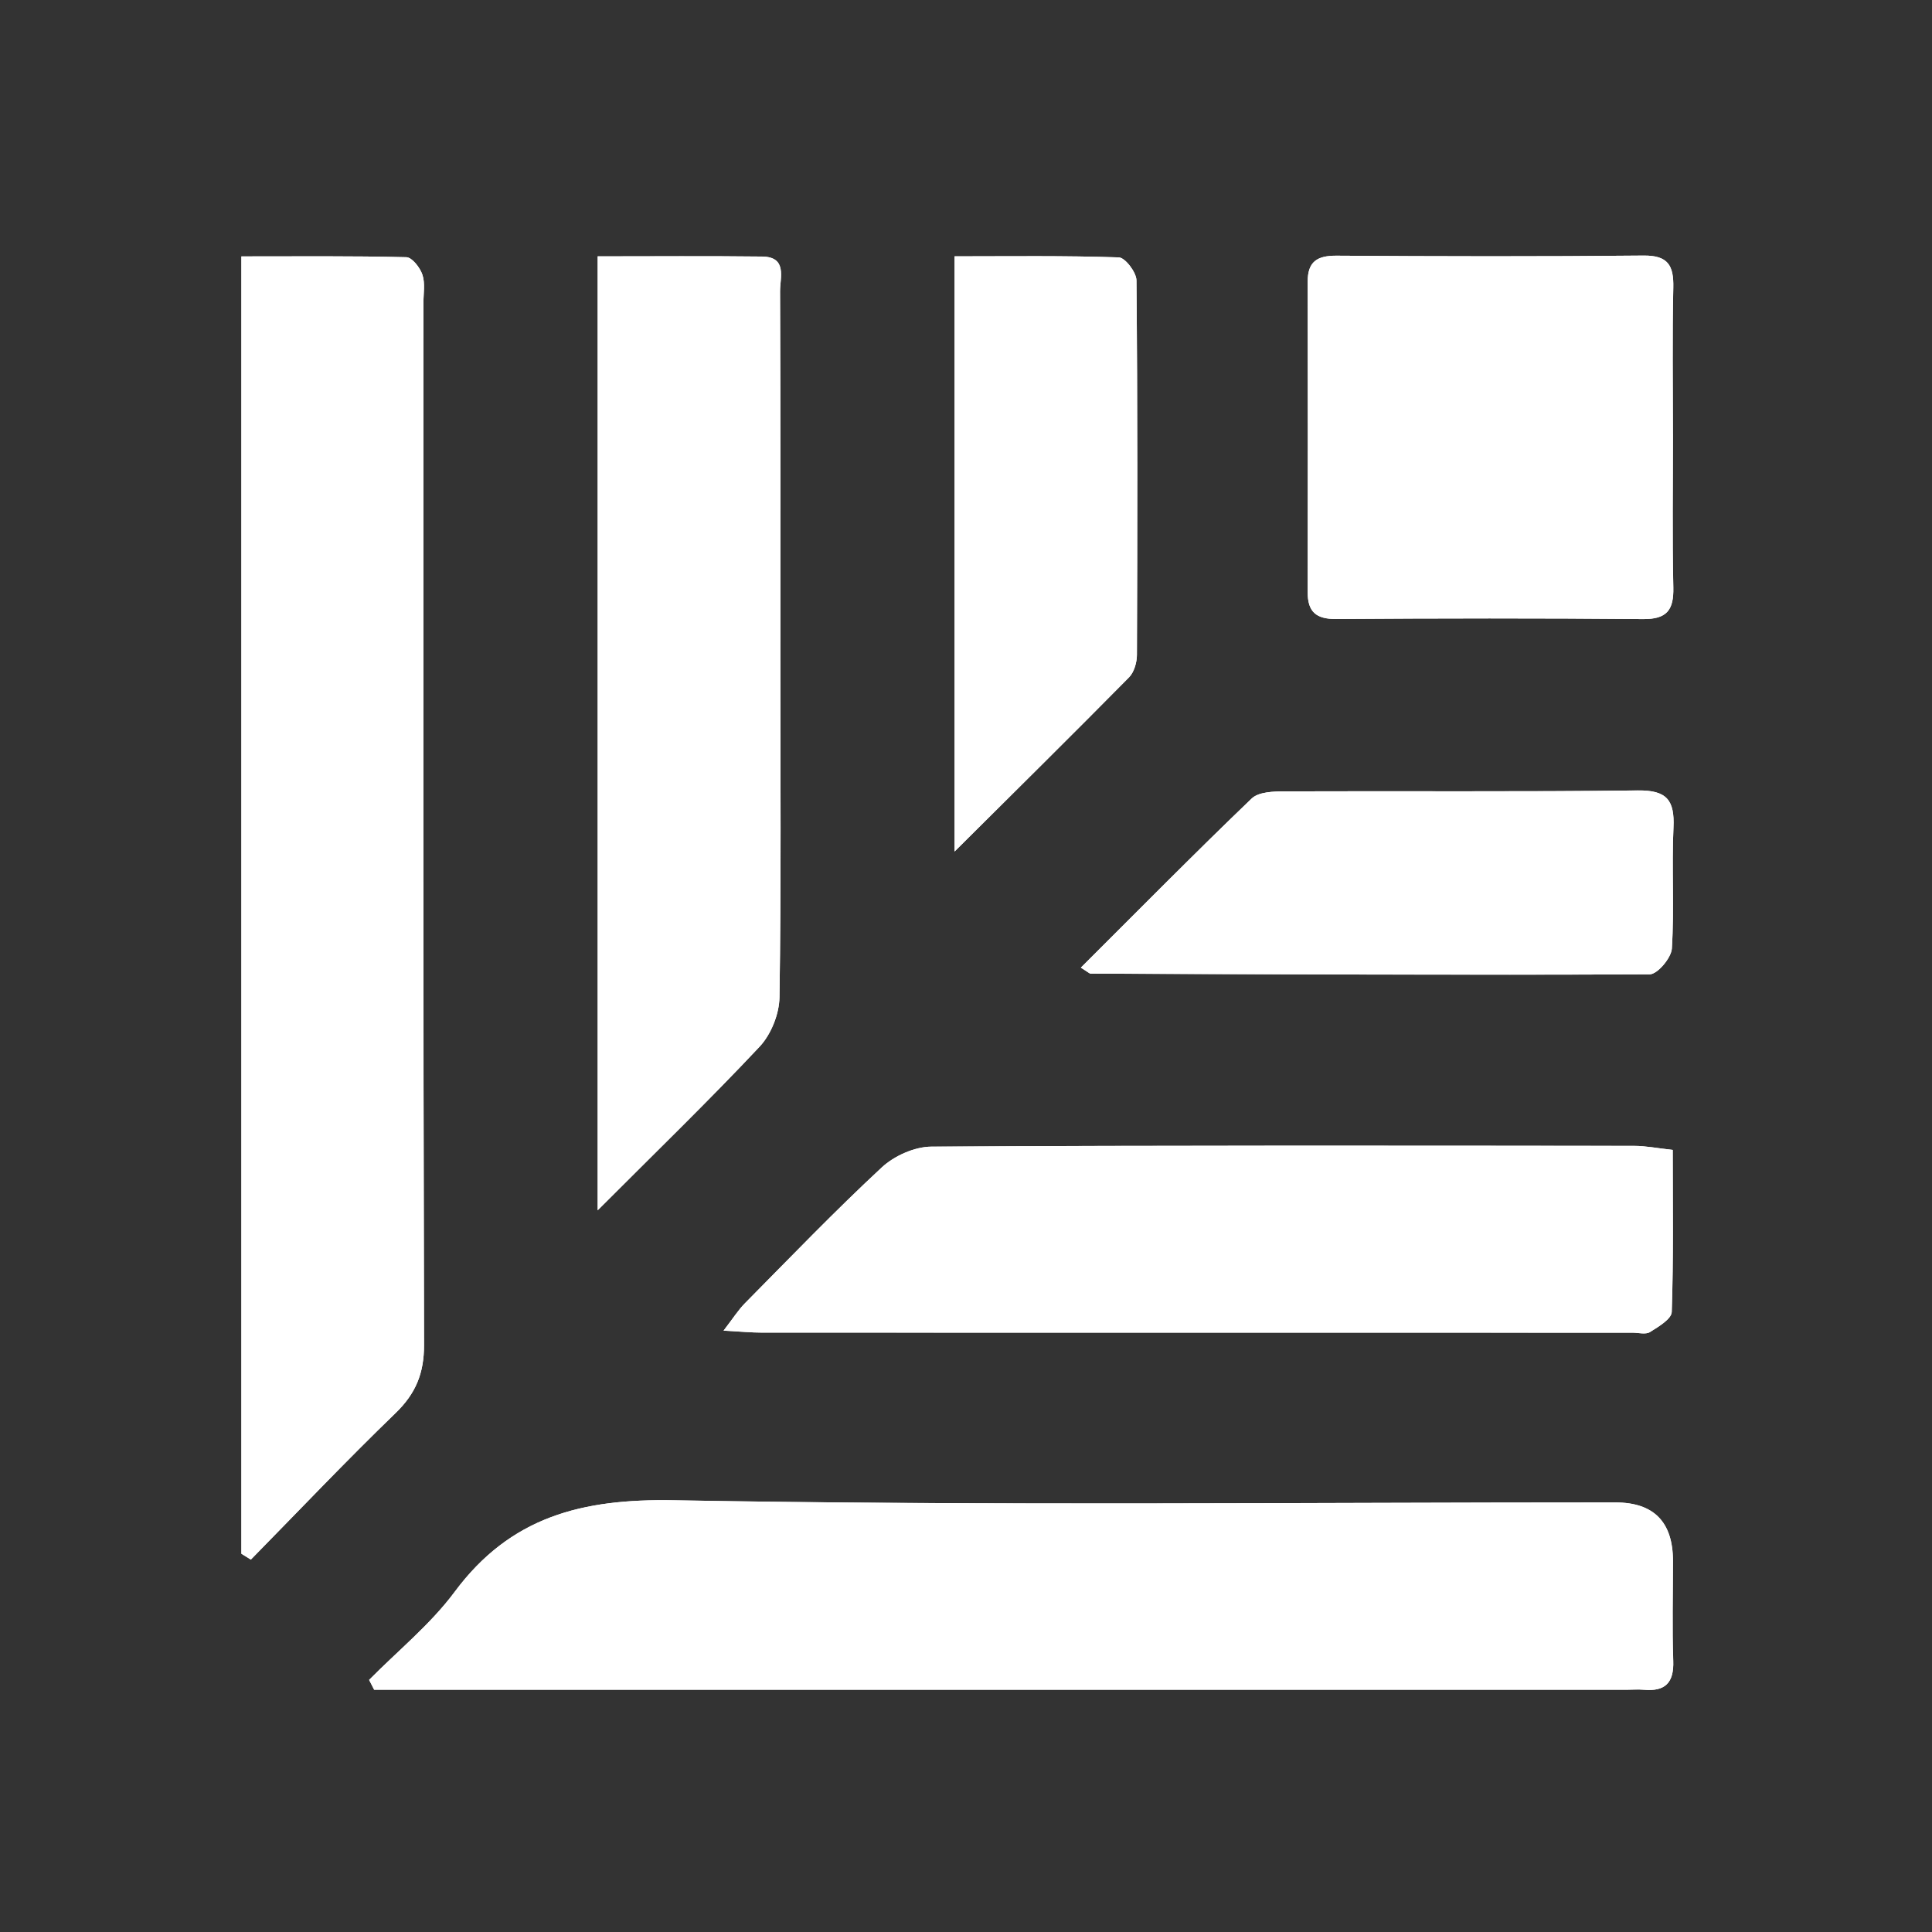 <svg width="77" height="77" viewBox="0 0 77 77" fill="none" xmlns="http://www.w3.org/2000/svg">
<rect x="0" y="0" width="77" height="77" fill="#333333" stroke="none"/>
<path d="M14.71 66.954C14.778 67.085 14.844 67.215 14.911 67.346H16.315C32.479 67.346 48.641 67.346 64.805 67.346C65.043 67.346 65.281 67.325 65.516 67.346C66.363 67.421 66.716 67.069 66.685 66.197C66.638 64.872 66.674 63.543 66.674 62.216C66.674 60.662 65.91 59.884 64.382 59.881C51.869 59.879 39.353 60.017 26.843 59.794C23.186 59.728 20.343 60.451 18.119 63.444C17.154 64.743 15.854 65.793 14.707 66.956L14.71 66.954ZM9.621 61.925C9.747 62.002 9.871 62.081 9.997 62.158C11.912 60.208 13.794 58.223 15.758 56.324C16.569 55.541 16.902 54.735 16.899 53.596C16.861 39.756 16.876 25.918 16.874 12.078C16.874 11.7 16.95 11.293 16.835 10.95C16.741 10.667 16.422 10.255 16.194 10.251C14.031 10.197 11.867 10.219 9.621 10.219V61.927V61.925ZM66.666 45.831C66.055 45.764 65.593 45.67 65.131 45.67C55.794 45.662 46.458 45.647 37.121 45.7C36.452 45.703 35.639 46.066 35.141 46.53C33.268 48.271 31.493 50.118 29.694 51.938C29.422 52.213 29.213 52.547 28.837 53.033C29.535 53.071 29.951 53.112 30.368 53.112C41.932 53.115 53.496 53.115 65.06 53.115C65.297 53.115 65.588 53.197 65.759 53.09C66.097 52.879 66.617 52.571 66.627 52.288C66.699 50.166 66.666 48.043 66.666 45.832V45.831ZM23.821 48.237C26.175 45.879 28.275 43.846 30.272 41.718C30.73 41.23 31.055 40.418 31.066 39.75C31.135 35.249 31.102 30.748 31.102 26.247C31.102 21.367 31.11 16.485 31.089 11.605C31.088 11.063 31.386 10.238 30.373 10.226C28.212 10.2 26.052 10.218 23.821 10.218V48.237ZM66.675 17.295C66.675 15.349 66.646 13.403 66.69 11.461C66.709 10.584 66.484 10.177 65.506 10.186C61.426 10.227 57.346 10.218 53.268 10.191C52.498 10.186 52.118 10.428 52.119 11.225C52.126 15.352 52.126 19.479 52.119 23.606C52.119 24.38 52.452 24.675 53.244 24.67C57.324 24.642 61.404 24.636 65.483 24.673C66.433 24.683 66.712 24.314 66.691 23.415C66.646 21.376 66.677 19.335 66.677 17.295H66.675ZM43.078 38.565C43.387 38.76 43.425 38.804 43.463 38.804C50.89 38.831 58.319 38.867 65.747 38.832C66.058 38.832 66.608 38.178 66.632 37.804C66.732 36.201 66.621 34.586 66.696 32.979C66.746 31.893 66.433 31.488 65.274 31.504C60.589 31.563 55.902 31.521 51.217 31.54C50.764 31.541 50.166 31.555 49.884 31.826C47.61 34.007 45.397 36.252 43.078 38.565ZM38.045 33.937C40.535 31.46 42.781 29.242 44.998 26.995C45.201 26.789 45.312 26.402 45.312 26.097C45.331 21.123 45.339 16.147 45.294 11.173C45.291 10.853 44.844 10.266 44.59 10.258C42.432 10.185 40.271 10.216 38.045 10.216V33.935V33.937Z" fill="white"/>
<path d="M14.711 66.954C15.858 65.791 17.158 64.74 18.123 63.442C20.345 60.45 23.188 59.727 26.847 59.793C39.357 60.016 51.873 59.877 64.387 59.879C65.914 59.879 66.678 60.657 66.678 62.215C66.678 63.541 66.642 64.871 66.689 66.195C66.72 67.068 66.365 67.42 65.52 67.344C65.284 67.324 65.047 67.344 64.809 67.344C48.645 67.344 32.483 67.344 16.319 67.344H14.915C14.848 67.214 14.782 67.083 14.714 66.953L14.711 66.954Z" fill="white"/>
<path d="M9.621 61.925V10.219C11.867 10.219 14.031 10.197 16.195 10.251C16.423 10.257 16.742 10.667 16.836 10.95C16.951 11.293 16.876 11.7 16.876 12.079C16.876 25.918 16.863 39.758 16.901 53.596C16.904 54.735 16.569 55.542 15.76 56.324C13.795 58.223 11.914 60.208 9.998 62.158C9.873 62.081 9.748 62.002 9.623 61.925H9.621Z" fill="white"/>
<path d="M66.667 45.831C66.667 48.042 66.7 50.167 66.627 52.287C66.618 52.57 66.096 52.878 65.76 53.088C65.589 53.195 65.298 53.113 65.061 53.113C53.497 53.113 41.933 53.113 30.369 53.11C29.952 53.11 29.537 53.069 28.838 53.032C29.213 52.546 29.422 52.211 29.694 51.936C31.494 50.116 33.268 48.27 35.142 46.528C35.64 46.066 36.451 45.703 37.122 45.699C46.457 45.645 55.794 45.659 65.131 45.669C65.595 45.669 66.057 45.763 66.667 45.829V45.831Z" fill="white"/>
<path d="M23.82 48.237V10.216C26.05 10.216 28.211 10.199 30.372 10.224C31.388 10.237 31.087 11.062 31.089 11.604C31.11 16.484 31.102 21.365 31.102 26.245C31.102 30.746 31.135 35.249 31.066 39.748C31.056 40.416 30.729 41.23 30.272 41.716C28.274 43.844 26.173 45.876 23.82 48.235V48.237Z" fill="white"/>
<path d="M66.675 17.295C66.675 19.335 66.644 21.375 66.689 23.415C66.71 24.314 66.431 24.681 65.481 24.673C61.401 24.636 57.321 24.642 53.242 24.67C52.45 24.675 52.116 24.38 52.117 23.606C52.123 19.479 52.125 15.352 52.117 11.225C52.117 10.428 52.494 10.186 53.266 10.191C57.346 10.218 61.426 10.227 65.504 10.186C66.482 10.177 66.708 10.584 66.688 11.461C66.645 13.405 66.674 15.351 66.674 17.295H66.675Z" fill="white"/>
<path d="M43.078 38.565C45.398 36.251 47.612 34.008 49.885 31.826C50.166 31.557 50.765 31.541 51.218 31.54C55.903 31.521 60.589 31.563 65.274 31.503C66.434 31.488 66.747 31.895 66.696 32.979C66.623 34.585 66.733 36.201 66.632 37.804C66.608 38.18 66.057 38.83 65.747 38.832C58.32 38.866 50.892 38.83 43.463 38.803C43.425 38.803 43.388 38.76 43.078 38.565Z" fill="white"/>
<path d="M38.045 33.937V10.216C40.27 10.216 42.433 10.185 44.589 10.259C44.844 10.268 45.29 10.853 45.293 11.173C45.339 16.147 45.331 21.122 45.312 26.097C45.312 26.401 45.2 26.789 44.998 26.995C42.78 29.242 40.534 31.46 38.045 33.937Z" fill="white"/>
</svg>
